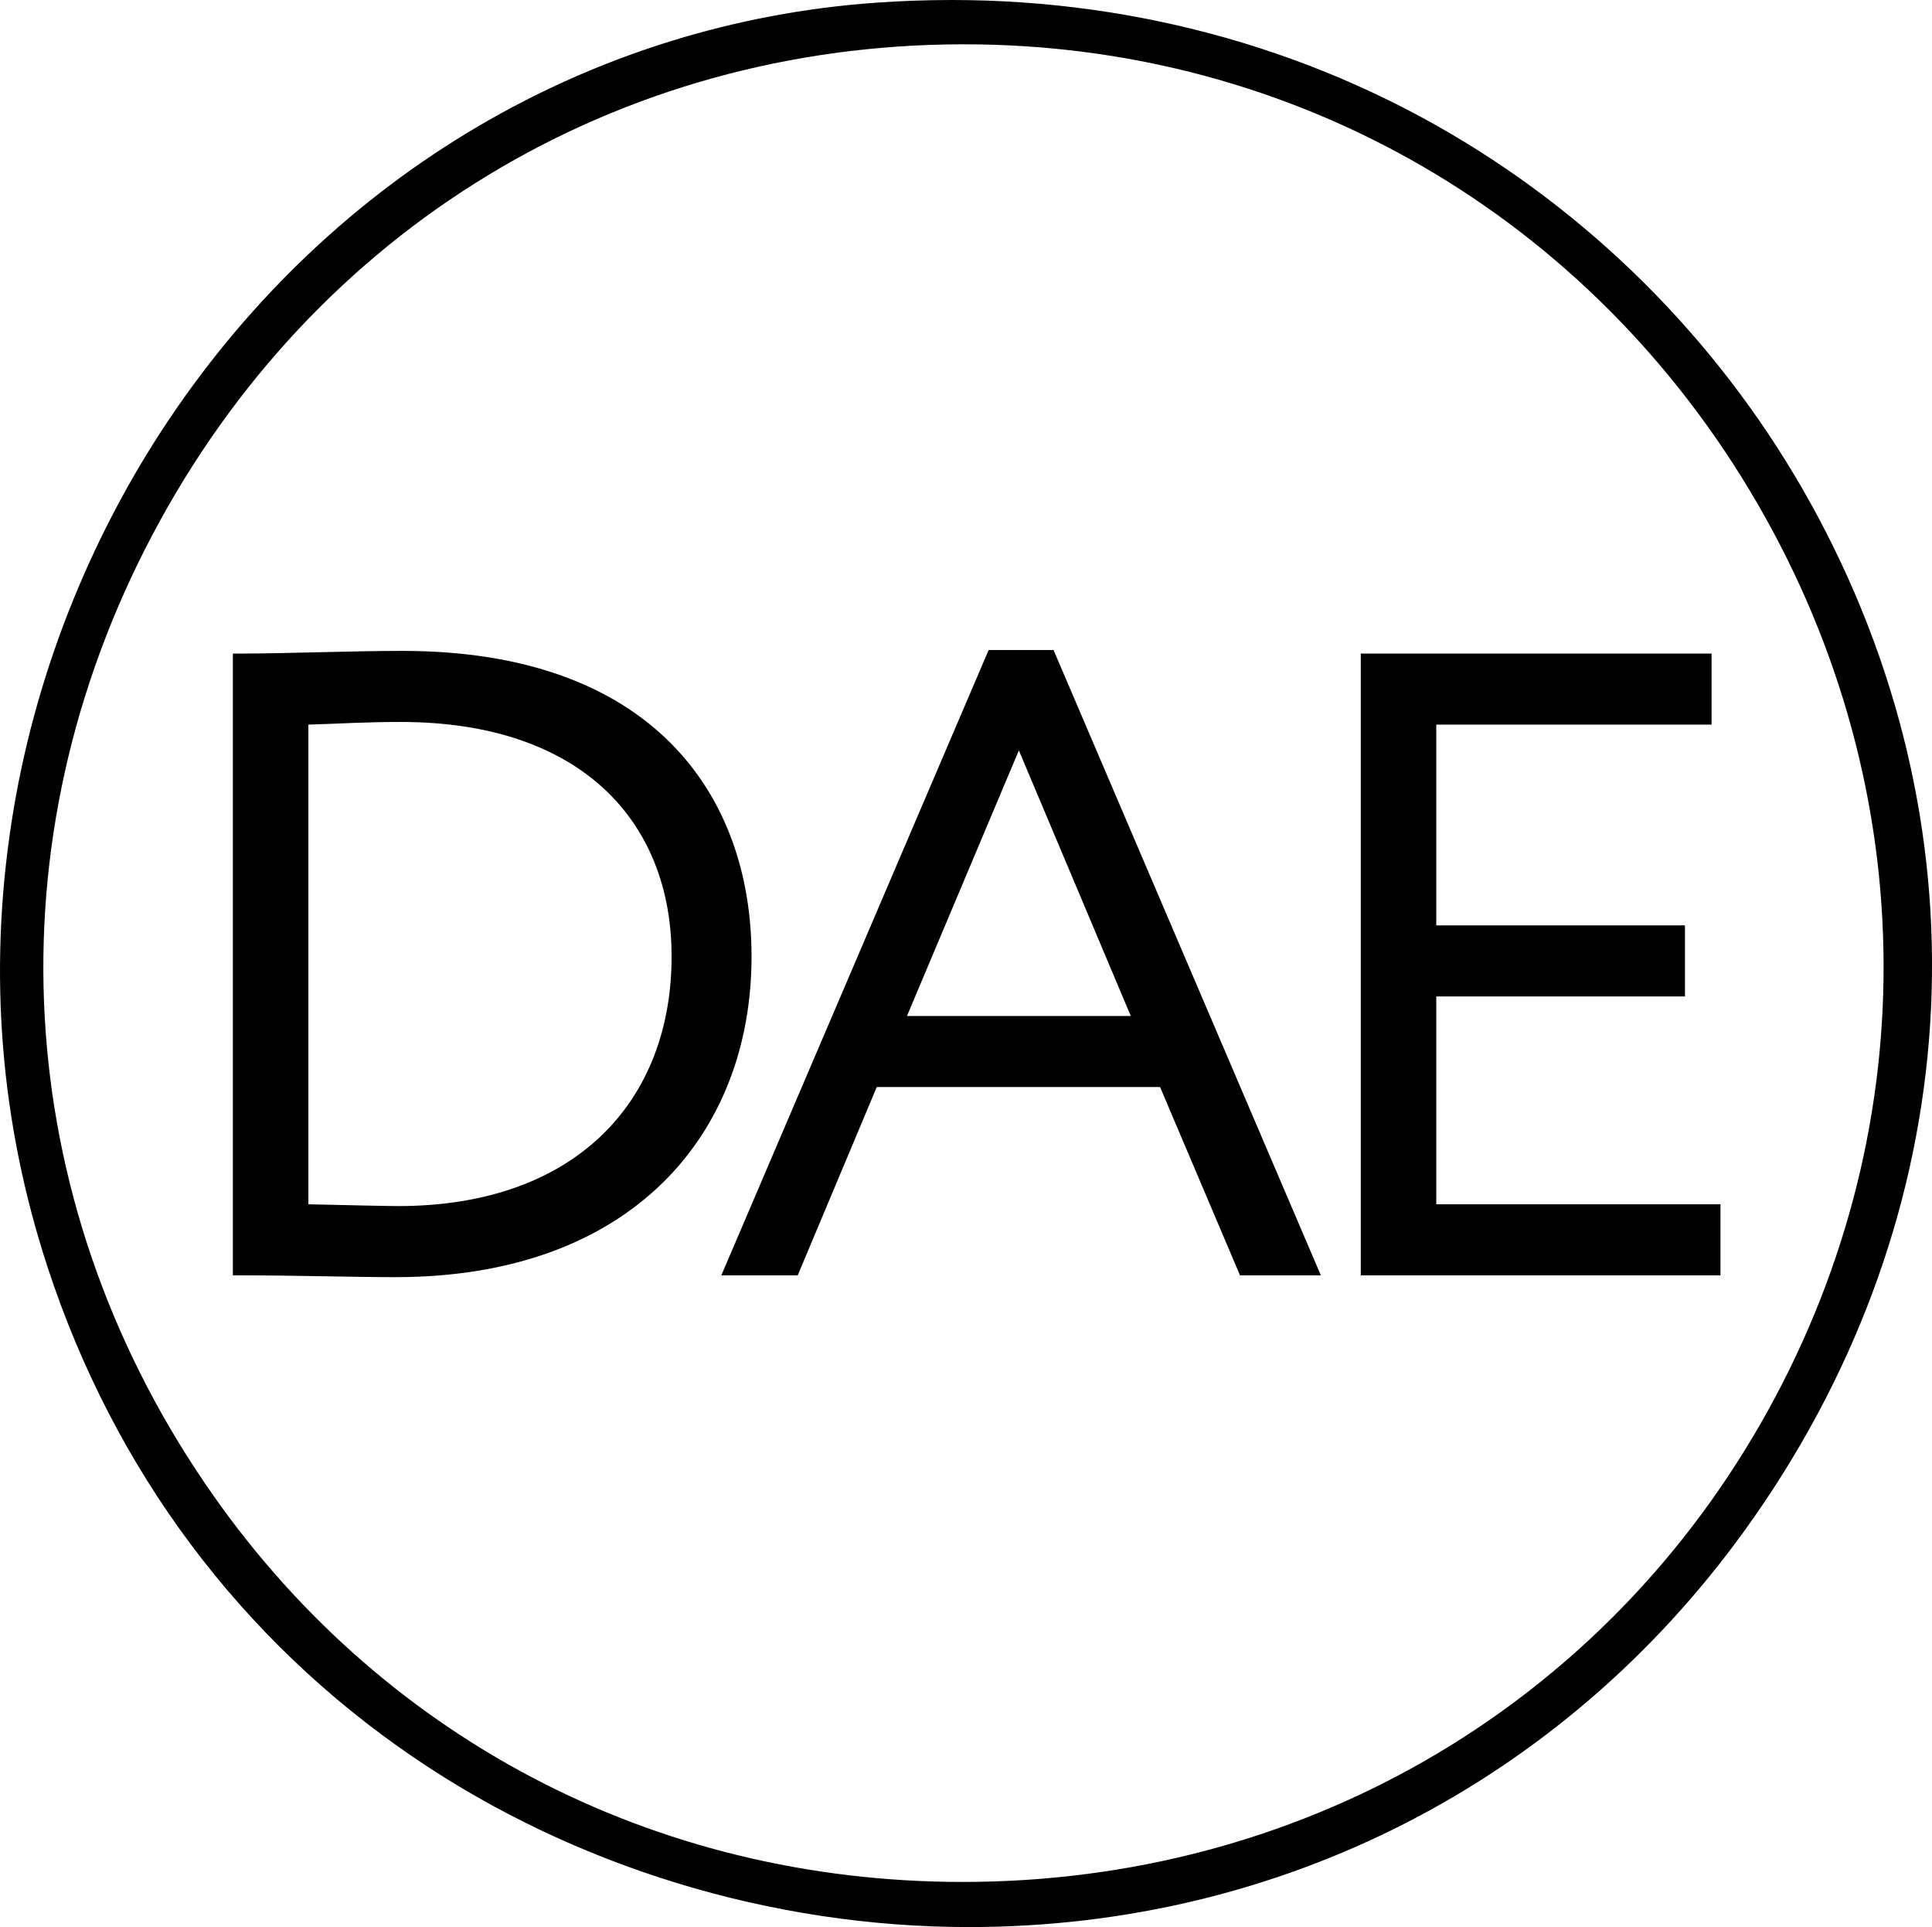 <?xml version="1.0" encoding="UTF-8"?>
<svg xmlns="http://www.w3.org/2000/svg" id="uuid-613054cd-b475-4f5b-8f0b-fb152ecb04d1" viewBox="0 0 473.68 472.37">
  <path d="M237.56,472.37c-48.41,0-96.77-14.78-136.17-41.61-42.36-28.84-73.36-70.33-89.67-119.98C.1,275.39-2.9,238.66,2.82,201.6c5.4-35.06,18.79-69.26,38.7-98.9C81.8,42.76,145,5.56,214.9.65c6.15-.43,12.36-.65,18.44-.65,46.41,0,91.11,12.79,129.27,37,36.1,22.89,65.54,55.23,85.12,93.52,40.67,79.5,33.2,170.95-19.98,244.63-44.59,61.79-113.91,97.22-190.19,97.22h0ZM235.87,10.86c-84.66.19-158.87,45.17-198.53,120.3C-2.39,206.43,2.43,293.31,50.23,363.58c42.24,62.1,109.98,97.73,185.83,97.73,82.08,0,155.18-41.97,195.56-112.28,40.49-70.51,40.24-154.79-.66-225.46C390.1,52.99,317.37,10.86,236.4,10.86h-.53Z"></path>
  <path d="M57.1,160.2h2.61c10.02,0,26.56-.65,38.98-.65,60.97,0,85.57,35.06,85.57,74.9,0,43.33-29.18,78.61-87.32,78.61-10.23,0-24.6-.44-37.45-.44h-2.4v-152.42ZM75.61,177.62v117.58c10.02.22,19.38.44,21.99.44,43.55,0,67.06-25.69,67.06-61.19,0-33.1-22.21-57.48-66.41-57.48-9.15,0-15.02.44-22.65.65Z"></path>
  <path d="M242.4,159.33h15.9l65.54,153.29h-19.82l-19.6-46.16h-69.46l-19.38,46.16h-18.73l65.54-153.29ZM222.37,249.04h54.87l-27.44-65.1-27.43,65.1Z"></path>
  <path d="M333.63,160.2h86.01v17.42h-67.5v49.21h60.97v17.42h-60.97v50.95h69.68v17.42h-88.19v-152.42Z"></path>
</svg>
